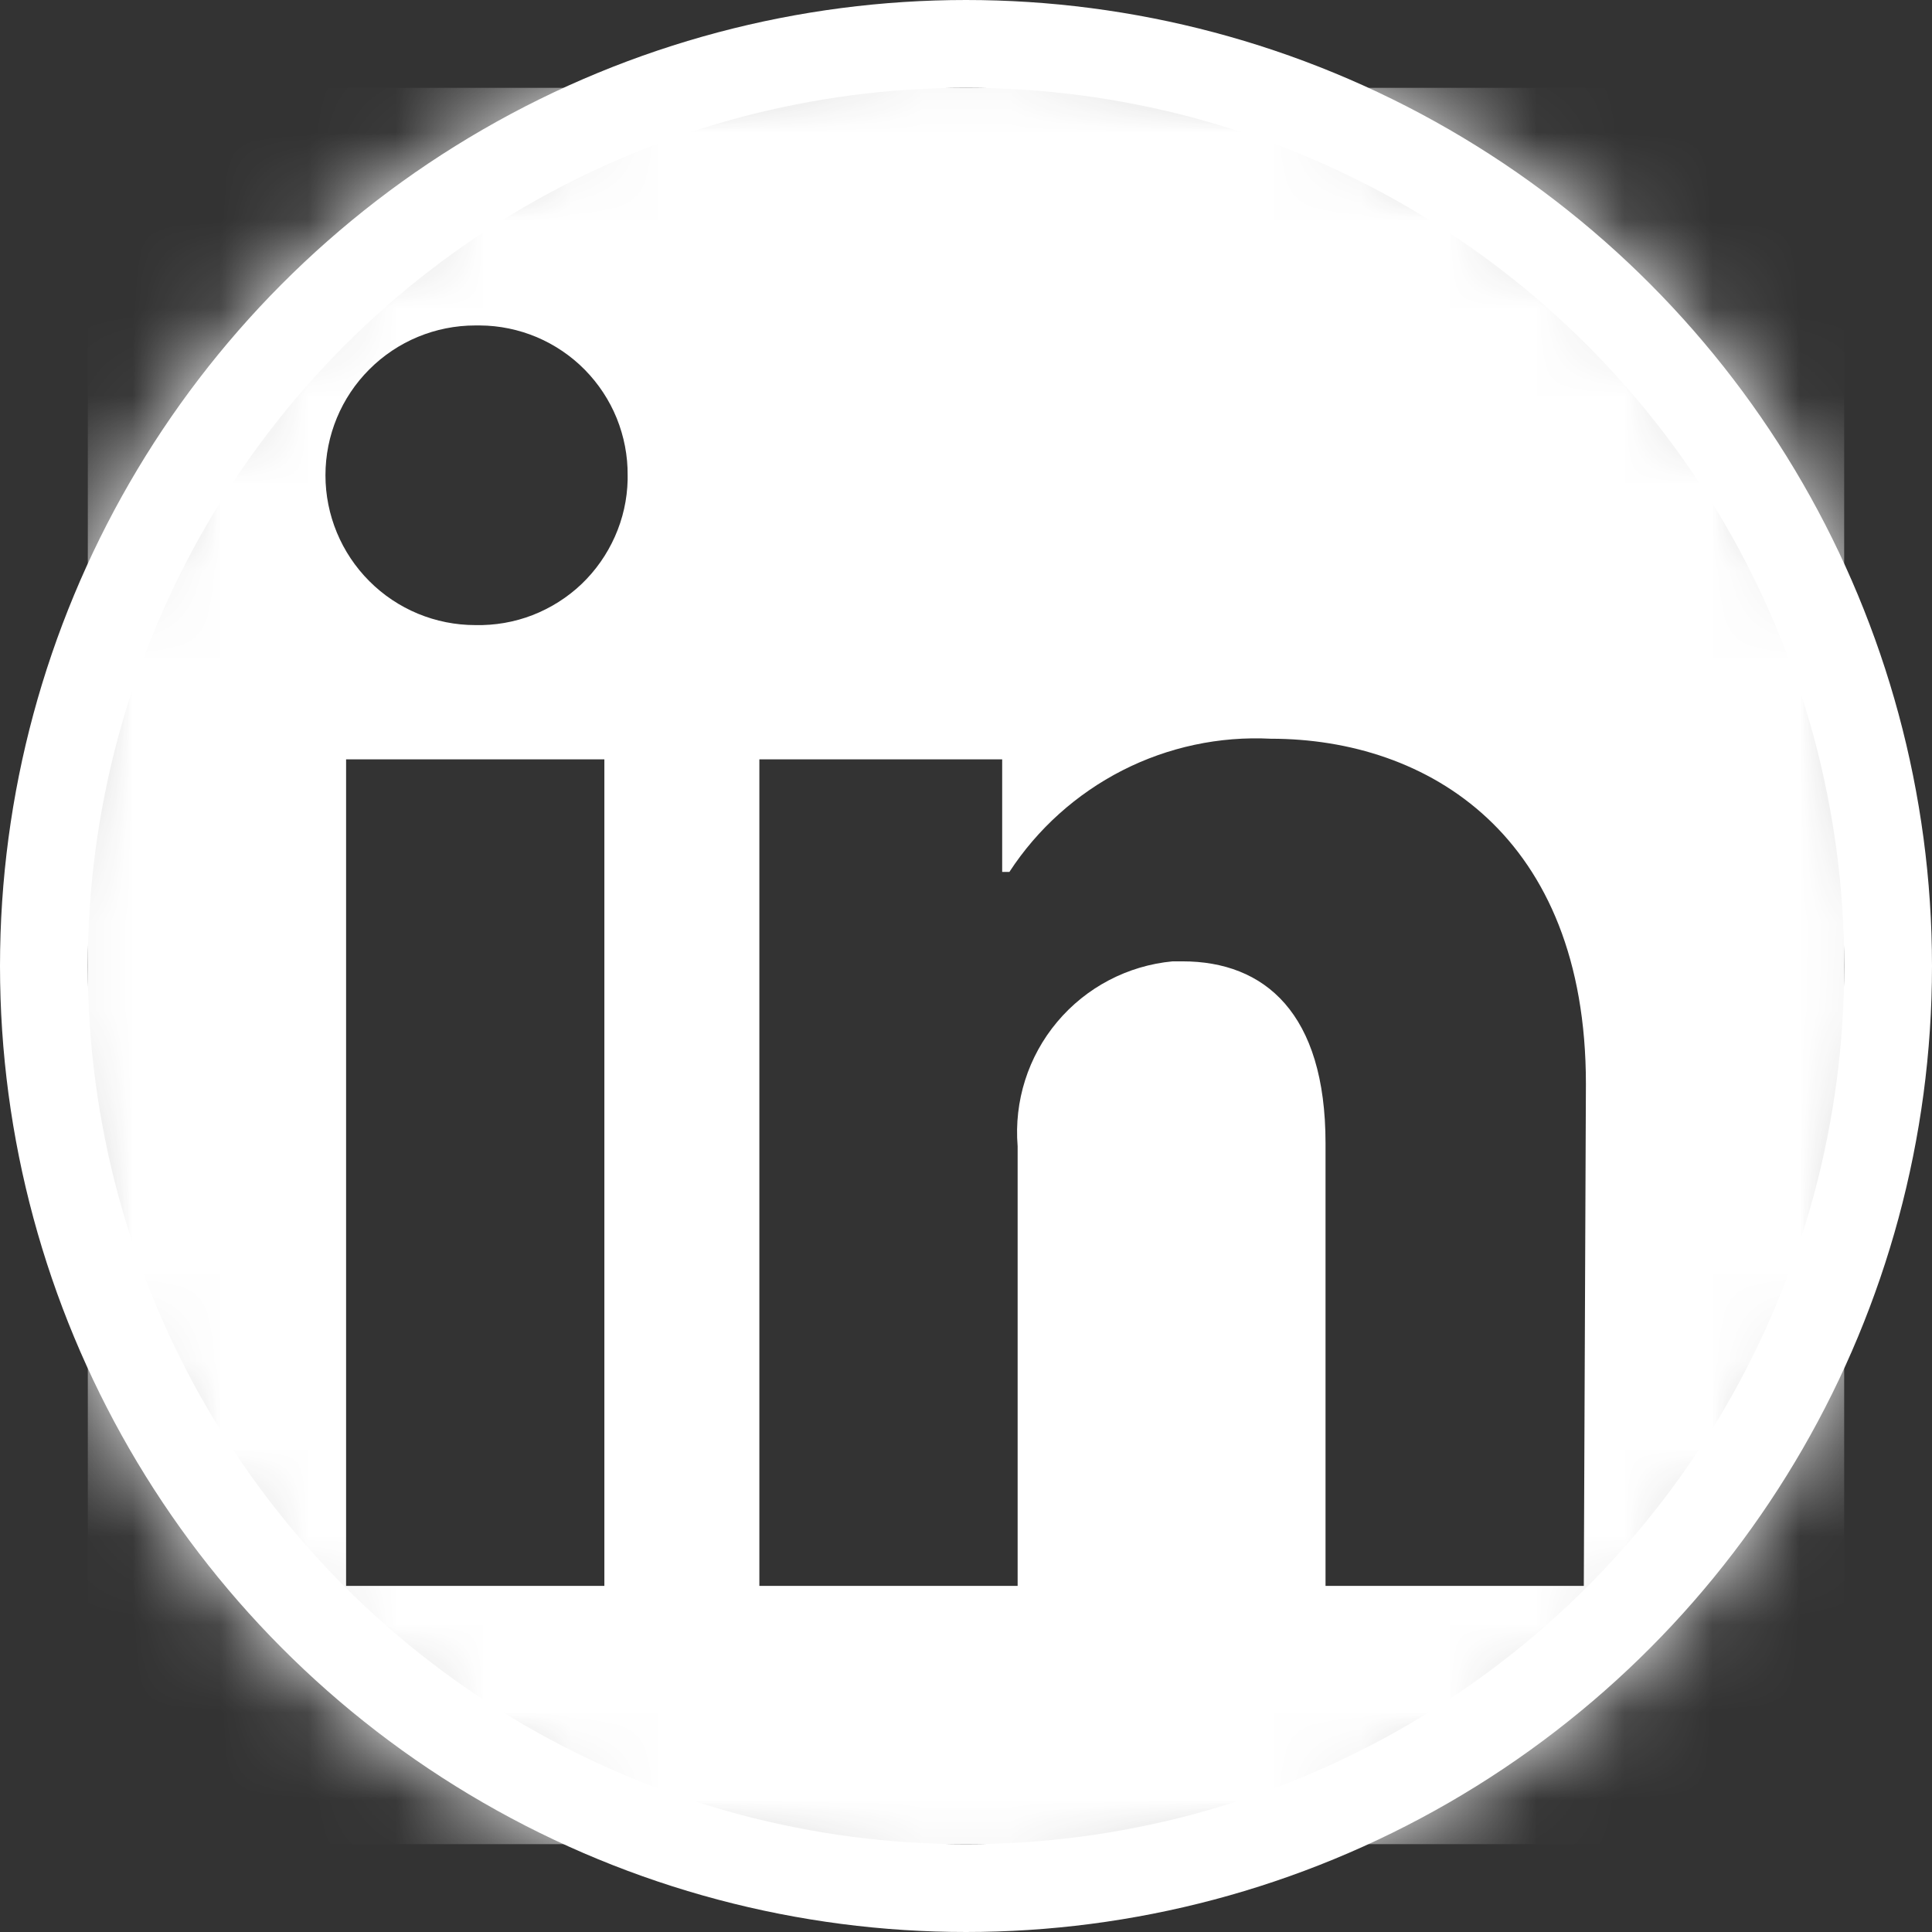 <?xml version="1.0" encoding="UTF-8"?> <svg xmlns="http://www.w3.org/2000/svg" width="22" height="22" viewBox="0 0 22 22" fill="none"><rect x="0" y="0" width="22" height="22" fill="#333333" stroke="none"/> <mask id="mask0_1407_1804" style="mask-type:alpha" maskUnits="userSpaceOnUse" x="0" y="0" width="22" height="22"> <circle cx="11" cy="11" r="11" fill="#D9D9D9"></circle> </mask> <g mask="url(#mask0_1407_1804)"> <path d="M21 2.471V19.529C21 19.919 20.845 20.294 20.569 20.569C20.294 20.845 19.919 21 19.529 21H2.471C2.081 21 1.707 20.845 1.431 20.569C1.155 20.294 1 19.919 1 19.529V2.471C1 2.081 1.155 1.707 1.431 1.431C1.707 1.155 2.081 1 2.471 1L19.529 1C19.919 1 20.294 1.155 20.569 1.431C20.845 1.707 21 2.081 21 2.471V2.471ZM6.882 8.647H3.941V18.059H6.882V8.647ZM7.147 5.412C7.149 5.189 7.106 4.969 7.023 4.763C6.939 4.556 6.815 4.369 6.659 4.21C6.503 4.052 6.317 3.926 6.112 3.839C5.907 3.753 5.687 3.707 5.465 3.706H5.412C4.959 3.706 4.525 3.886 4.206 4.206C3.886 4.525 3.706 4.959 3.706 5.412C3.706 5.864 3.886 6.298 4.206 6.618C4.525 6.938 4.959 7.118 5.412 7.118V7.118C5.634 7.123 5.856 7.085 6.063 7.005C6.271 6.924 6.461 6.804 6.622 6.651C6.783 6.497 6.912 6.313 7.002 6.11C7.093 5.906 7.142 5.687 7.147 5.465V5.412ZM18.059 12.341C18.059 9.512 16.259 8.412 14.471 8.412C13.885 8.382 13.302 8.507 12.78 8.773C12.258 9.04 11.814 9.438 11.494 9.929H11.412V8.647H8.647V18.059H11.588V13.053C11.546 12.54 11.707 12.031 12.038 11.637C12.368 11.243 12.841 10.995 13.353 10.947H13.465C14.4 10.947 15.094 11.535 15.094 13.018V18.059H18.035L18.059 12.341Z" fill="white"></path> </g> <circle cx="11" cy="11" r="10.5" stroke="white"></circle> </svg> 